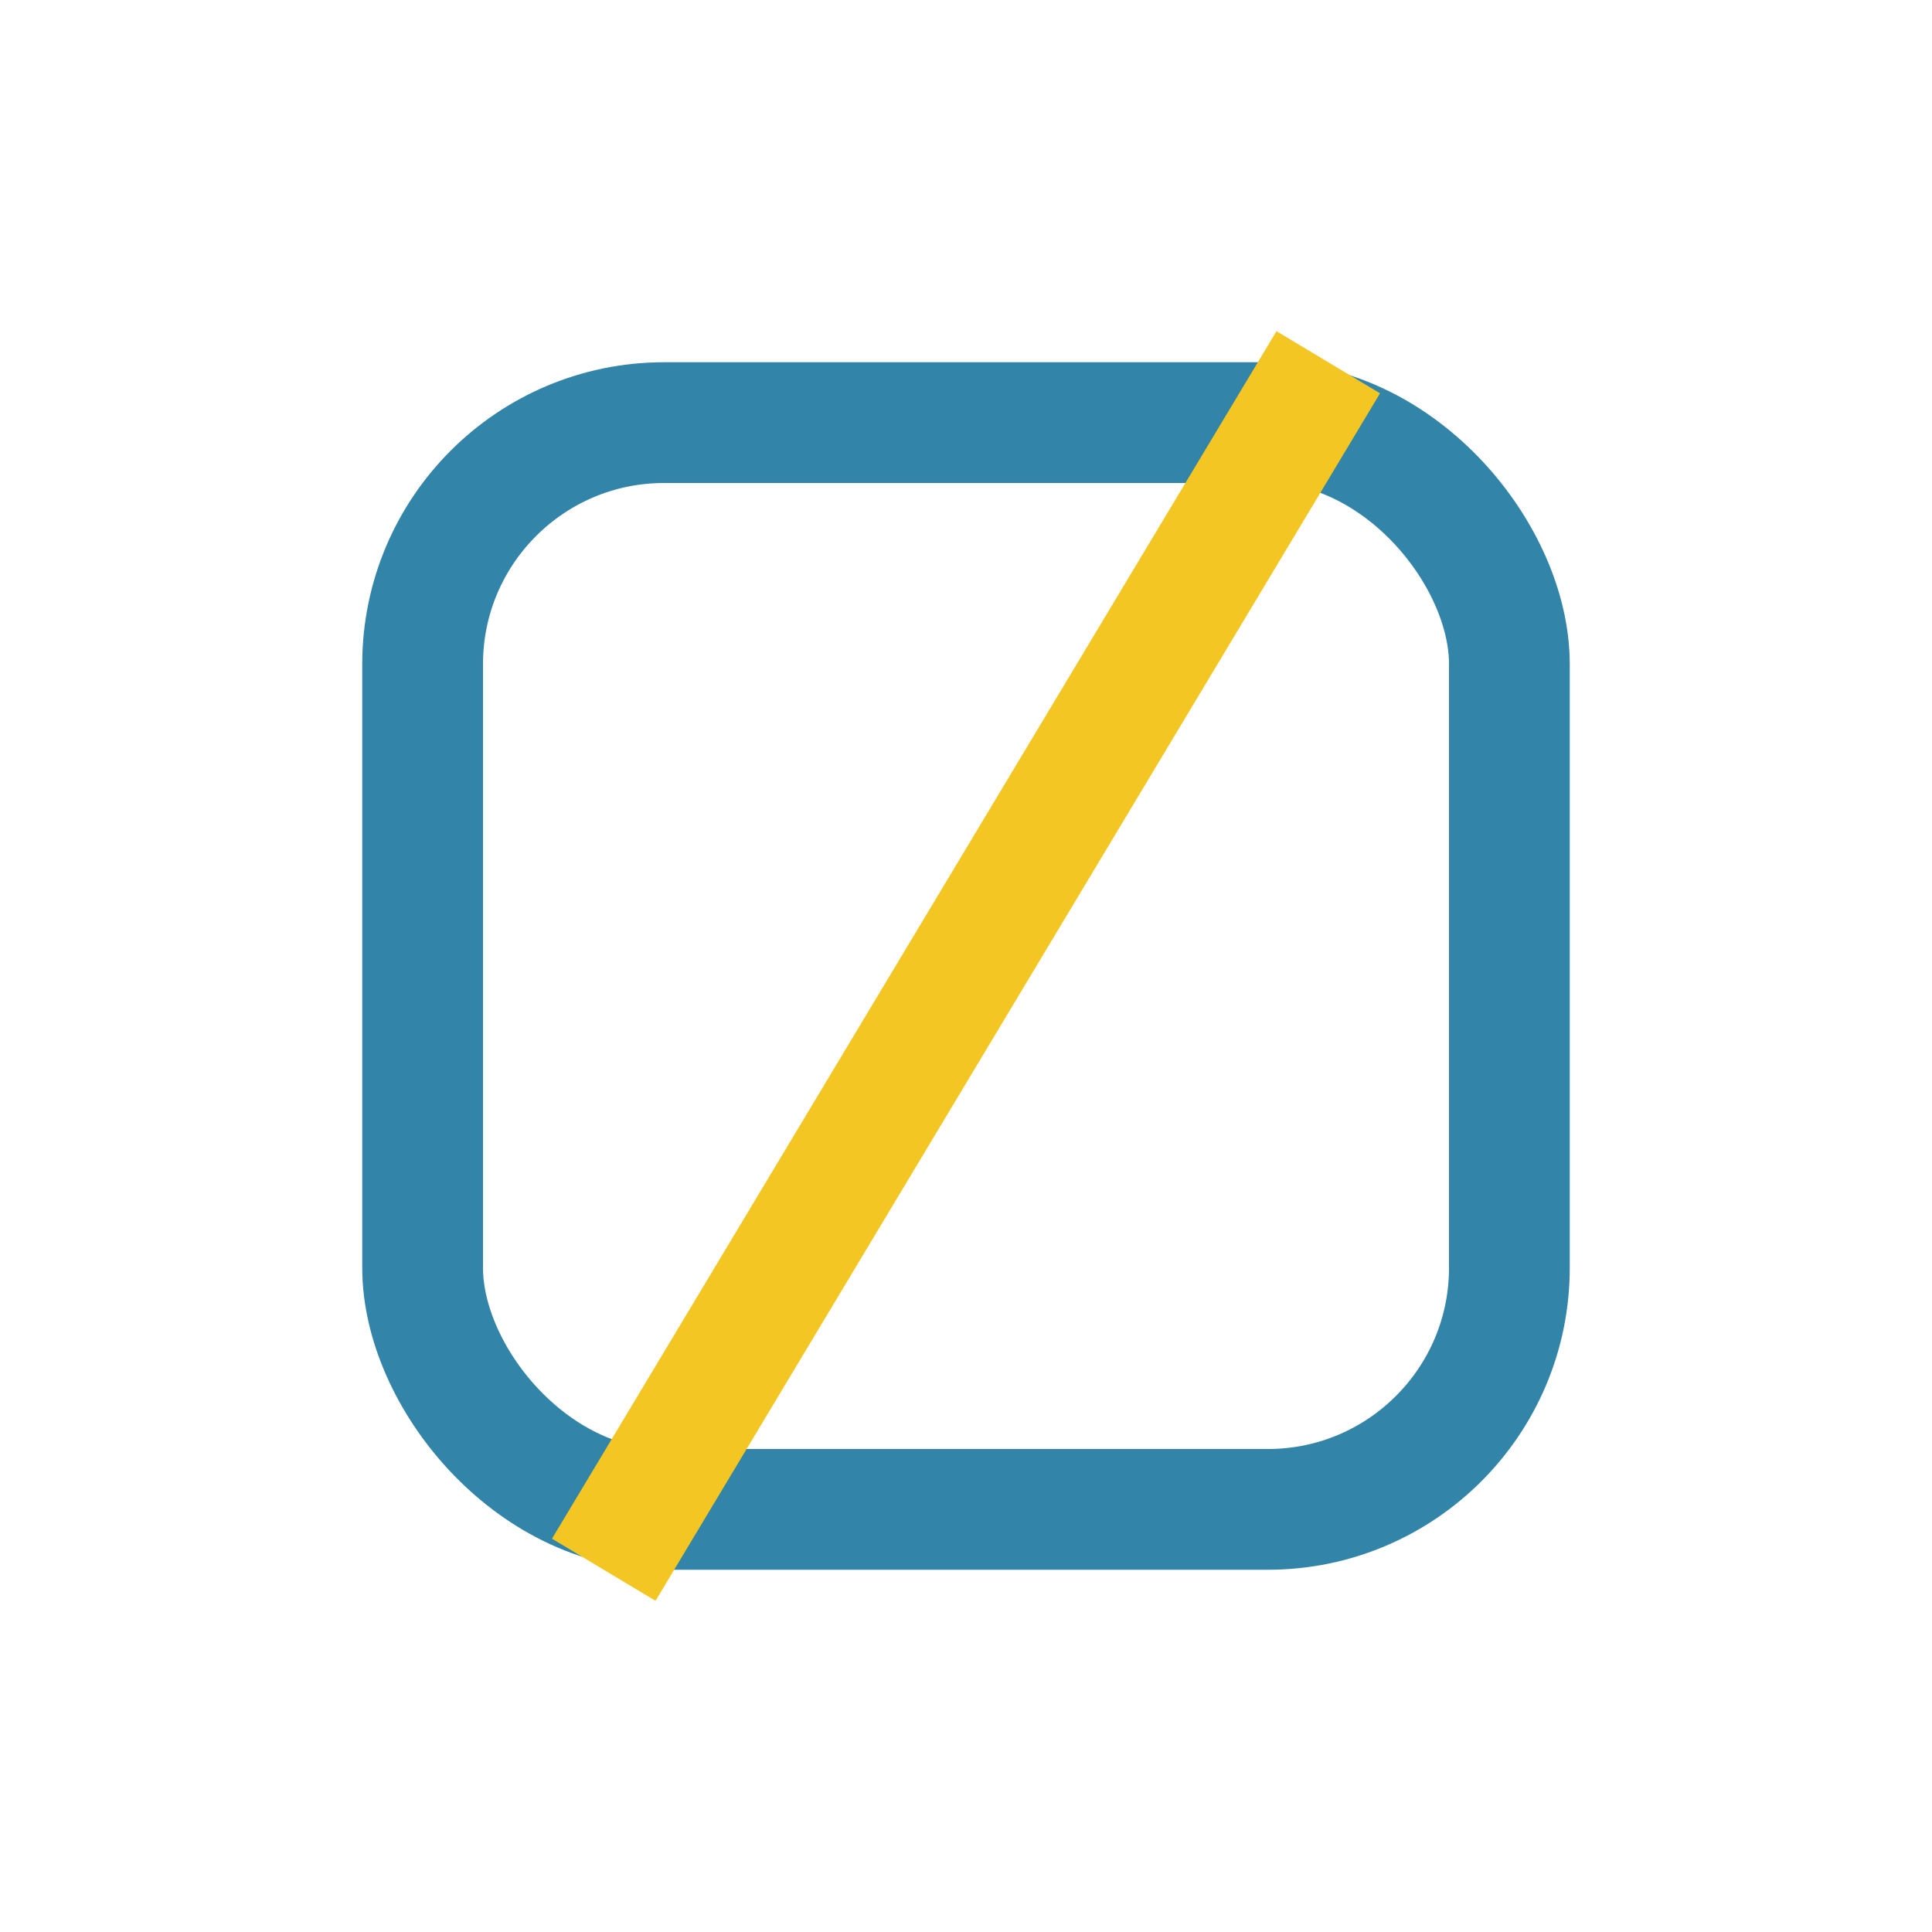 <?xml version="1.0" encoding="UTF-8"?>
<svg xmlns="http://www.w3.org/2000/svg" viewBox="0 0 32 32" width="32" height="32"><rect x="7" y="7" width="18" height="18" rx="4" fill="none" stroke="#3285A8" stroke-width="2"/><path d="M10 26l12-20" stroke="#F3C623" stroke-width="2"/></svg>